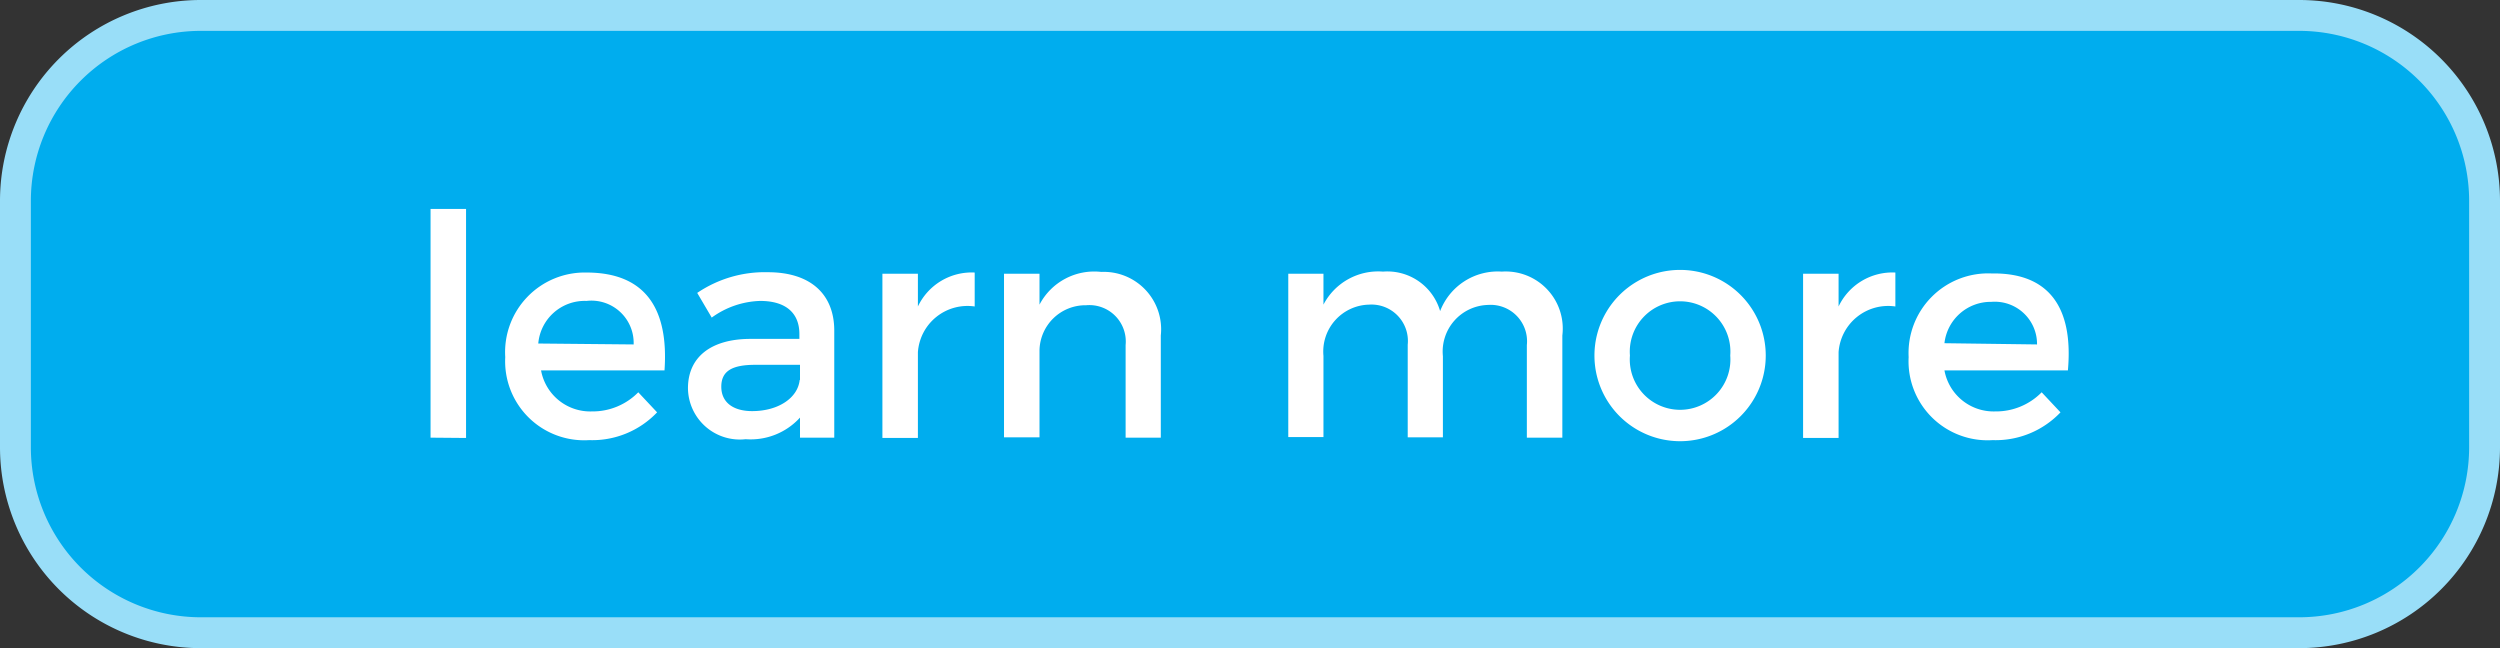 <svg xmlns="http://www.w3.org/2000/svg" width="81" height="21" viewBox="0 0 81 21"><rect x="0" y="0" width="81" height="21" fill="#333333" stroke="none"/><defs><style>.cls-1{fill:#00adee;}.cls-2{fill:#99def8;}.cls-3{fill:#fff;}</style></defs><title>learnMoreButton-300x250</title><g id="Layer_2" data-name="Layer 2"><g id="artwork"><rect class="cls-1" x="0.5" y="0.5" width="80" height="20" rx="6" ry="6"/><path class="cls-2" d="M74.5,21H6.5A6.51,6.51,0,0,1,0,14.5v-8A6.51,6.51,0,0,1,6.5,0h68A6.51,6.51,0,0,1,81,6.5v8A6.51,6.51,0,0,1,74.5,21ZM6.5,1A5.51,5.51,0,0,0,1,6.5v8A5.51,5.51,0,0,0,6.5,20h68A5.51,5.51,0,0,0,80,14.5v-8A5.51,5.51,0,0,0,74.5,1Z"/></g><g id="ruleline"><path class="cls-3" d="M13.95,14.18V6.77H15.1v7.42Z"/><path class="cls-3" d="M21.53,12h-4a1.62,1.62,0,0,0,1.65,1.33,2.07,2.07,0,0,0,1.5-.62l.61.65a2.9,2.9,0,0,1-2.2.9,2.56,2.56,0,0,1-2.72-2.69A2.58,2.58,0,0,1,19,8.83C20.91,8.83,21.67,10,21.53,12Zm-1-.84A1.37,1.37,0,0,0,19,9.75a1.51,1.51,0,0,0-1.56,1.38Z"/><path class="cls-3" d="M25.92,13.53a2.16,2.16,0,0,1-1.76.7,1.68,1.68,0,0,1-1.87-1.65c0-1,.73-1.59,2-1.6h1.61v-.16c0-.67-.43-1.07-1.27-1.07a2.8,2.8,0,0,0-1.57.54l-.47-.8a3.9,3.9,0,0,1,2.29-.67c1.37,0,2.14.7,2.15,1.87v3.49H25.92Zm0-1.22v-.49H24.47c-.75,0-1.1.2-1.1.71s.39.79,1,.79C25.22,13.32,25.85,12.89,25.91,12.31Z"/><path class="cls-3" d="M29.74,9.93a1.93,1.93,0,0,1,1.84-1.1v1.1a1.61,1.61,0,0,0-1.84,1.48v2.78H28.59V8.87h1.15Z"/><path class="cls-3" d="M37.61,10.87v3.31H36.47v-3a1.18,1.18,0,0,0-1.28-1.29,1.49,1.49,0,0,0-1.51,1.45v2.83H32.53V8.87h1.15v1a2,2,0,0,1,2-1.06A1.86,1.86,0,0,1,37.61,10.87Z"/><path class="cls-3" d="M50.62,10.87v3.31H49.47v-3a1.18,1.18,0,0,0-1.26-1.3,1.51,1.51,0,0,0-1.46,1.66v2.63H45.61v-3a1.18,1.18,0,0,0-1.25-1.3,1.52,1.52,0,0,0-1.48,1.66v2.63H41.74V8.87h1.14v1a2,2,0,0,1,1.93-1.07,1.78,1.78,0,0,1,1.85,1.28,2,2,0,0,1,2-1.28A1.85,1.85,0,0,1,50.62,10.87Z"/><path class="cls-3" d="M57.21,11.52a2.77,2.77,0,0,1-5.55,0,2.77,2.77,0,0,1,5.55,0Zm-4.4,0a1.63,1.63,0,1,0,3.25,0,1.63,1.63,0,1,0-3.25,0Z"/><path class="cls-3" d="M59.57,9.93a1.93,1.93,0,0,1,1.84-1.1v1.1a1.61,1.61,0,0,0-1.84,1.48v2.78H58.42V8.87h1.15Z"/><path class="cls-3" d="M67,12H63a1.62,1.62,0,0,0,1.65,1.33,2.07,2.07,0,0,0,1.5-.62l.61.65a2.9,2.9,0,0,1-2.2.9,2.56,2.56,0,0,1-2.72-2.69,2.58,2.58,0,0,1,2.69-2.71C66.42,8.83,67.18,10,67,12Zm-1-.84a1.37,1.37,0,0,0-1.48-1.38A1.51,1.51,0,0,0,63,11.12Z"/></g></g></svg>